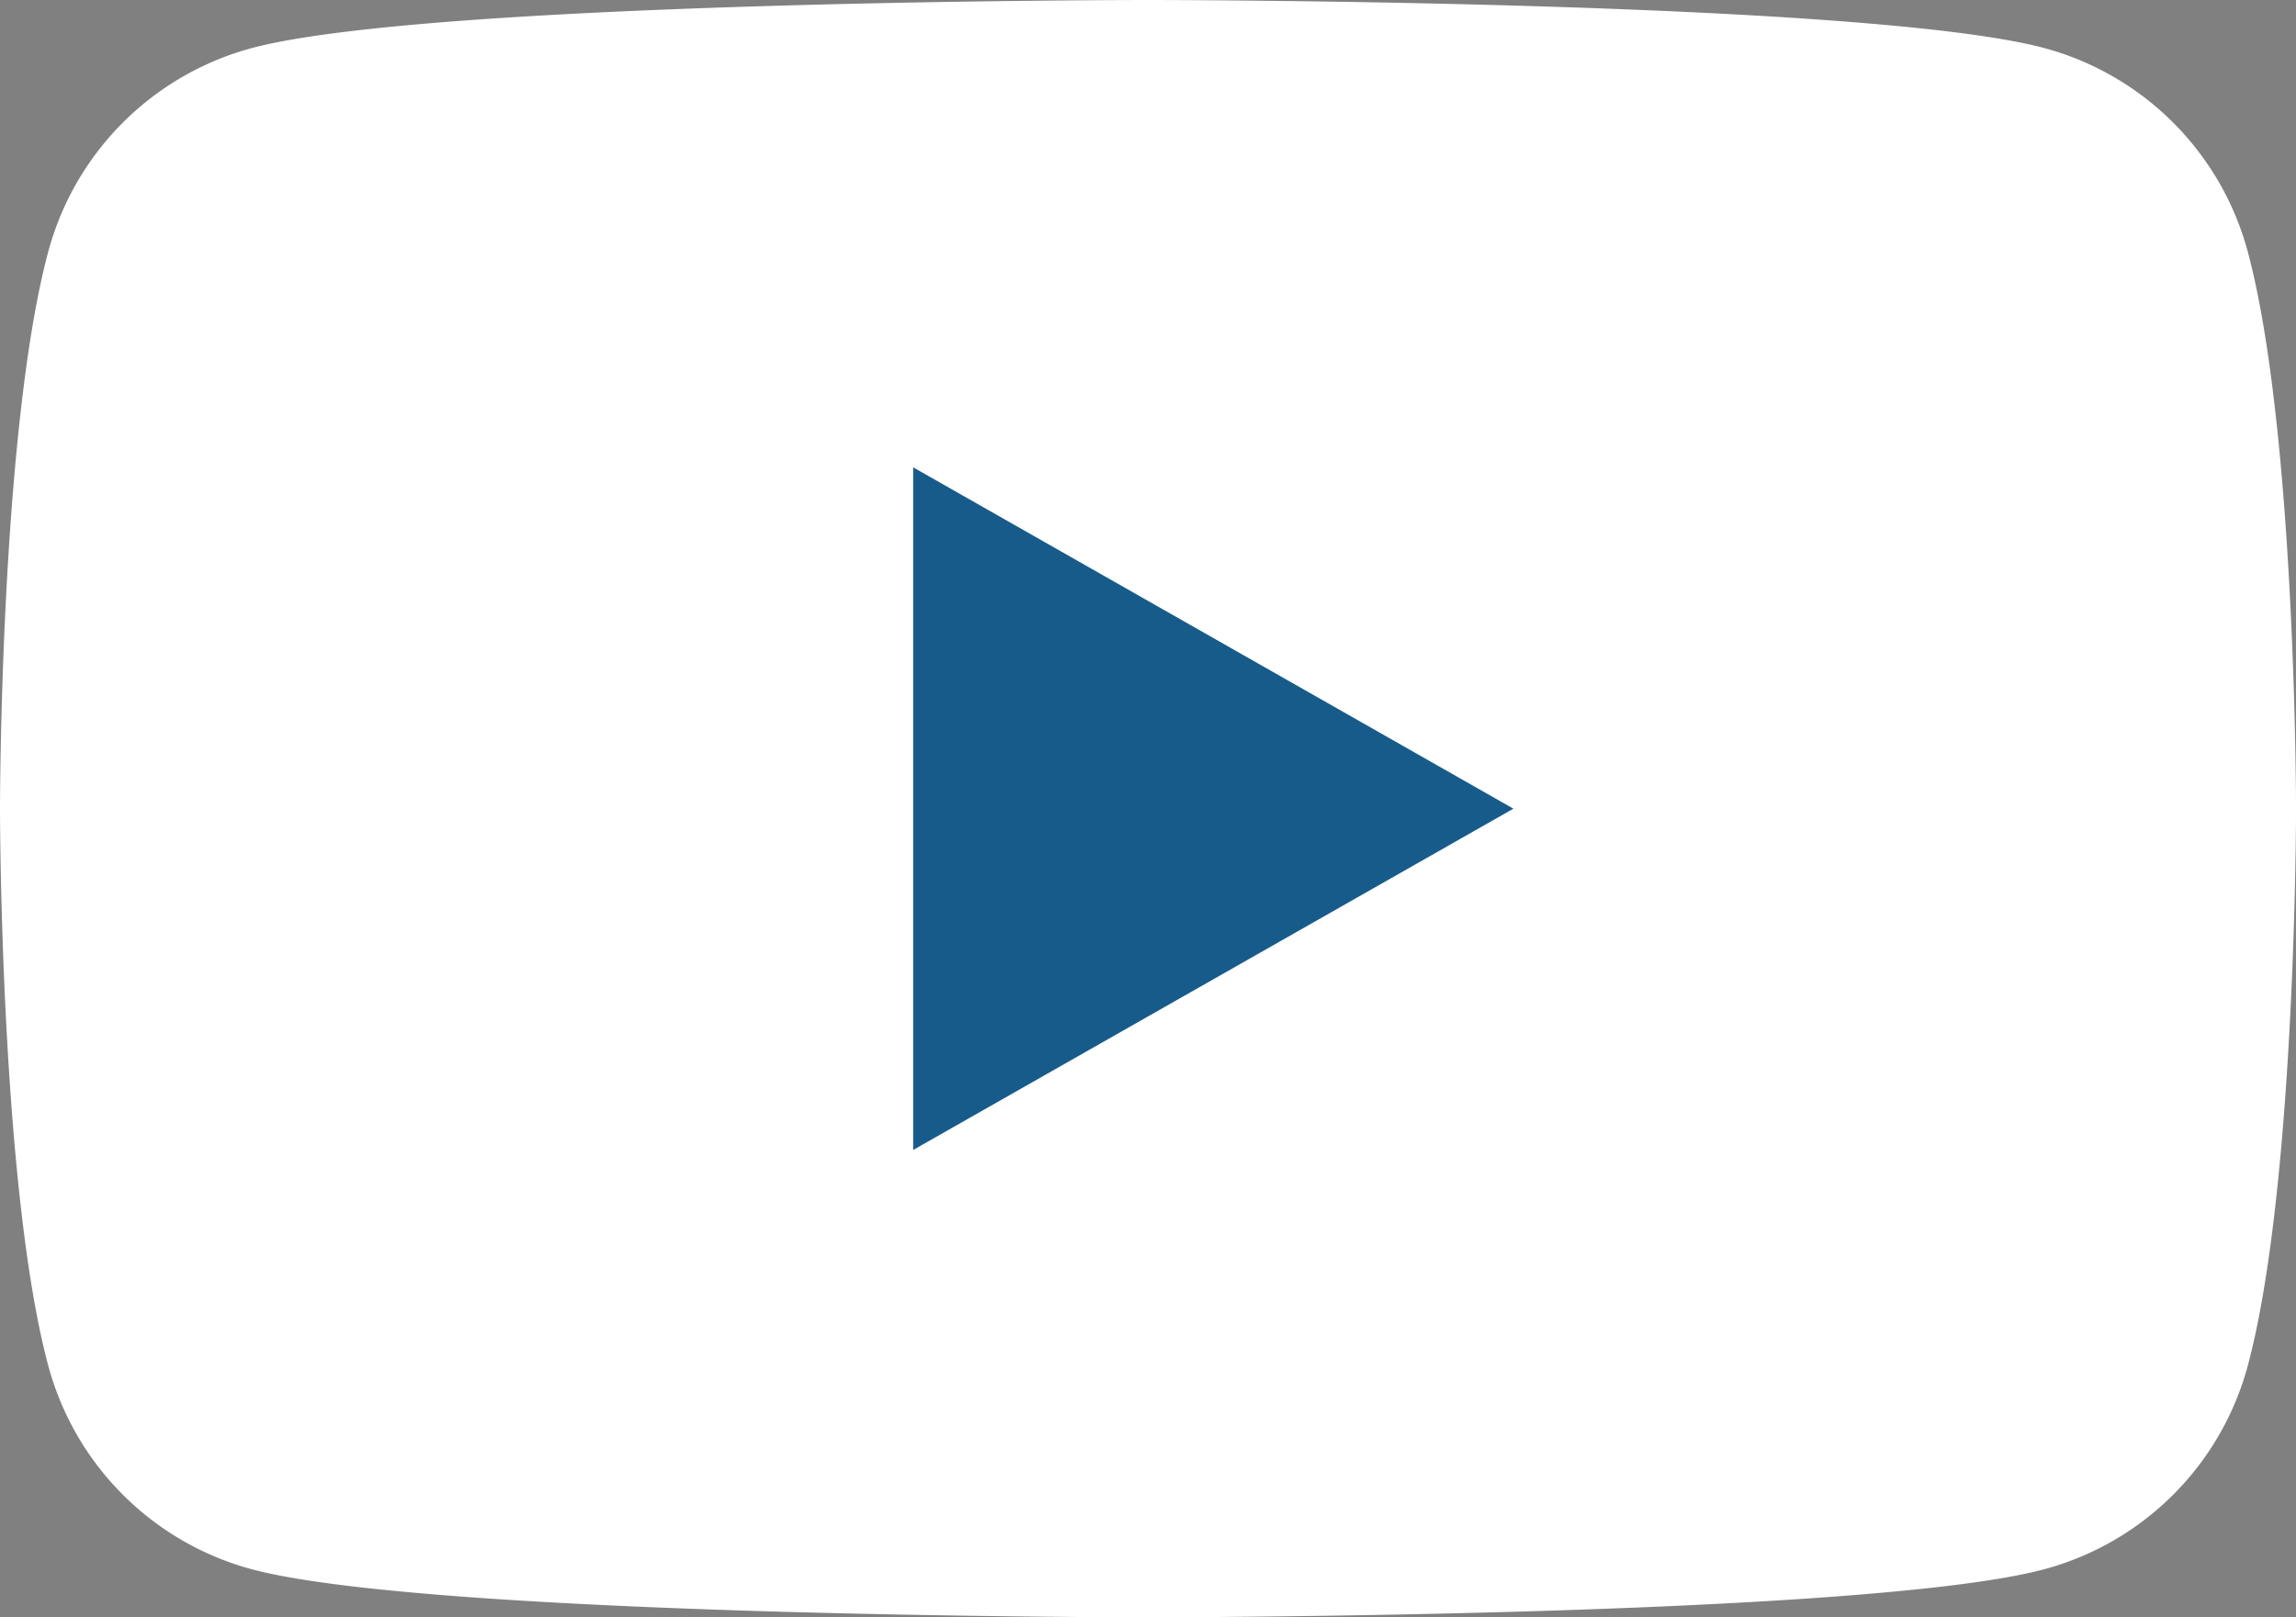 <svg xmlns="http://www.w3.org/2000/svg" width="47.815" height="33.688" viewBox="0 0 47.815 33.688">
  <rect x="0" y="0" width="47.815" height="33.688" fill="#808080" stroke="none"/>
  <g id="Group_36146" data-name="Group 36146" transform="translate(-8 -34)">
    <path id="Path_1773" data-name="Path 1773" d="M54.815,39.26a6.008,6.008,0,0,0-4.227-4.255C46.859,34,31.907,34,31.907,34s-14.952,0-18.681,1.006A6.008,6.008,0,0,0,9,39.26C8,43.013,8,50.844,8,50.844s0,7.83,1,11.583a6.008,6.008,0,0,0,4.227,4.255c3.729,1.006,18.681,1.006,18.681,1.006s14.952,0,18.681-1.006a6.008,6.008,0,0,0,4.227-4.255c1-3.753,1-11.583,1-11.583S55.815,43.013,54.815,39.26Z" fill="#fff"/>
    <path id="Path_1774" data-name="Path 1774" d="M78,84.05V69.831l12.5,7.11Z" transform="translate(-50.983 -26.097)" fill="#175b8a"/>
  </g>
</svg>
